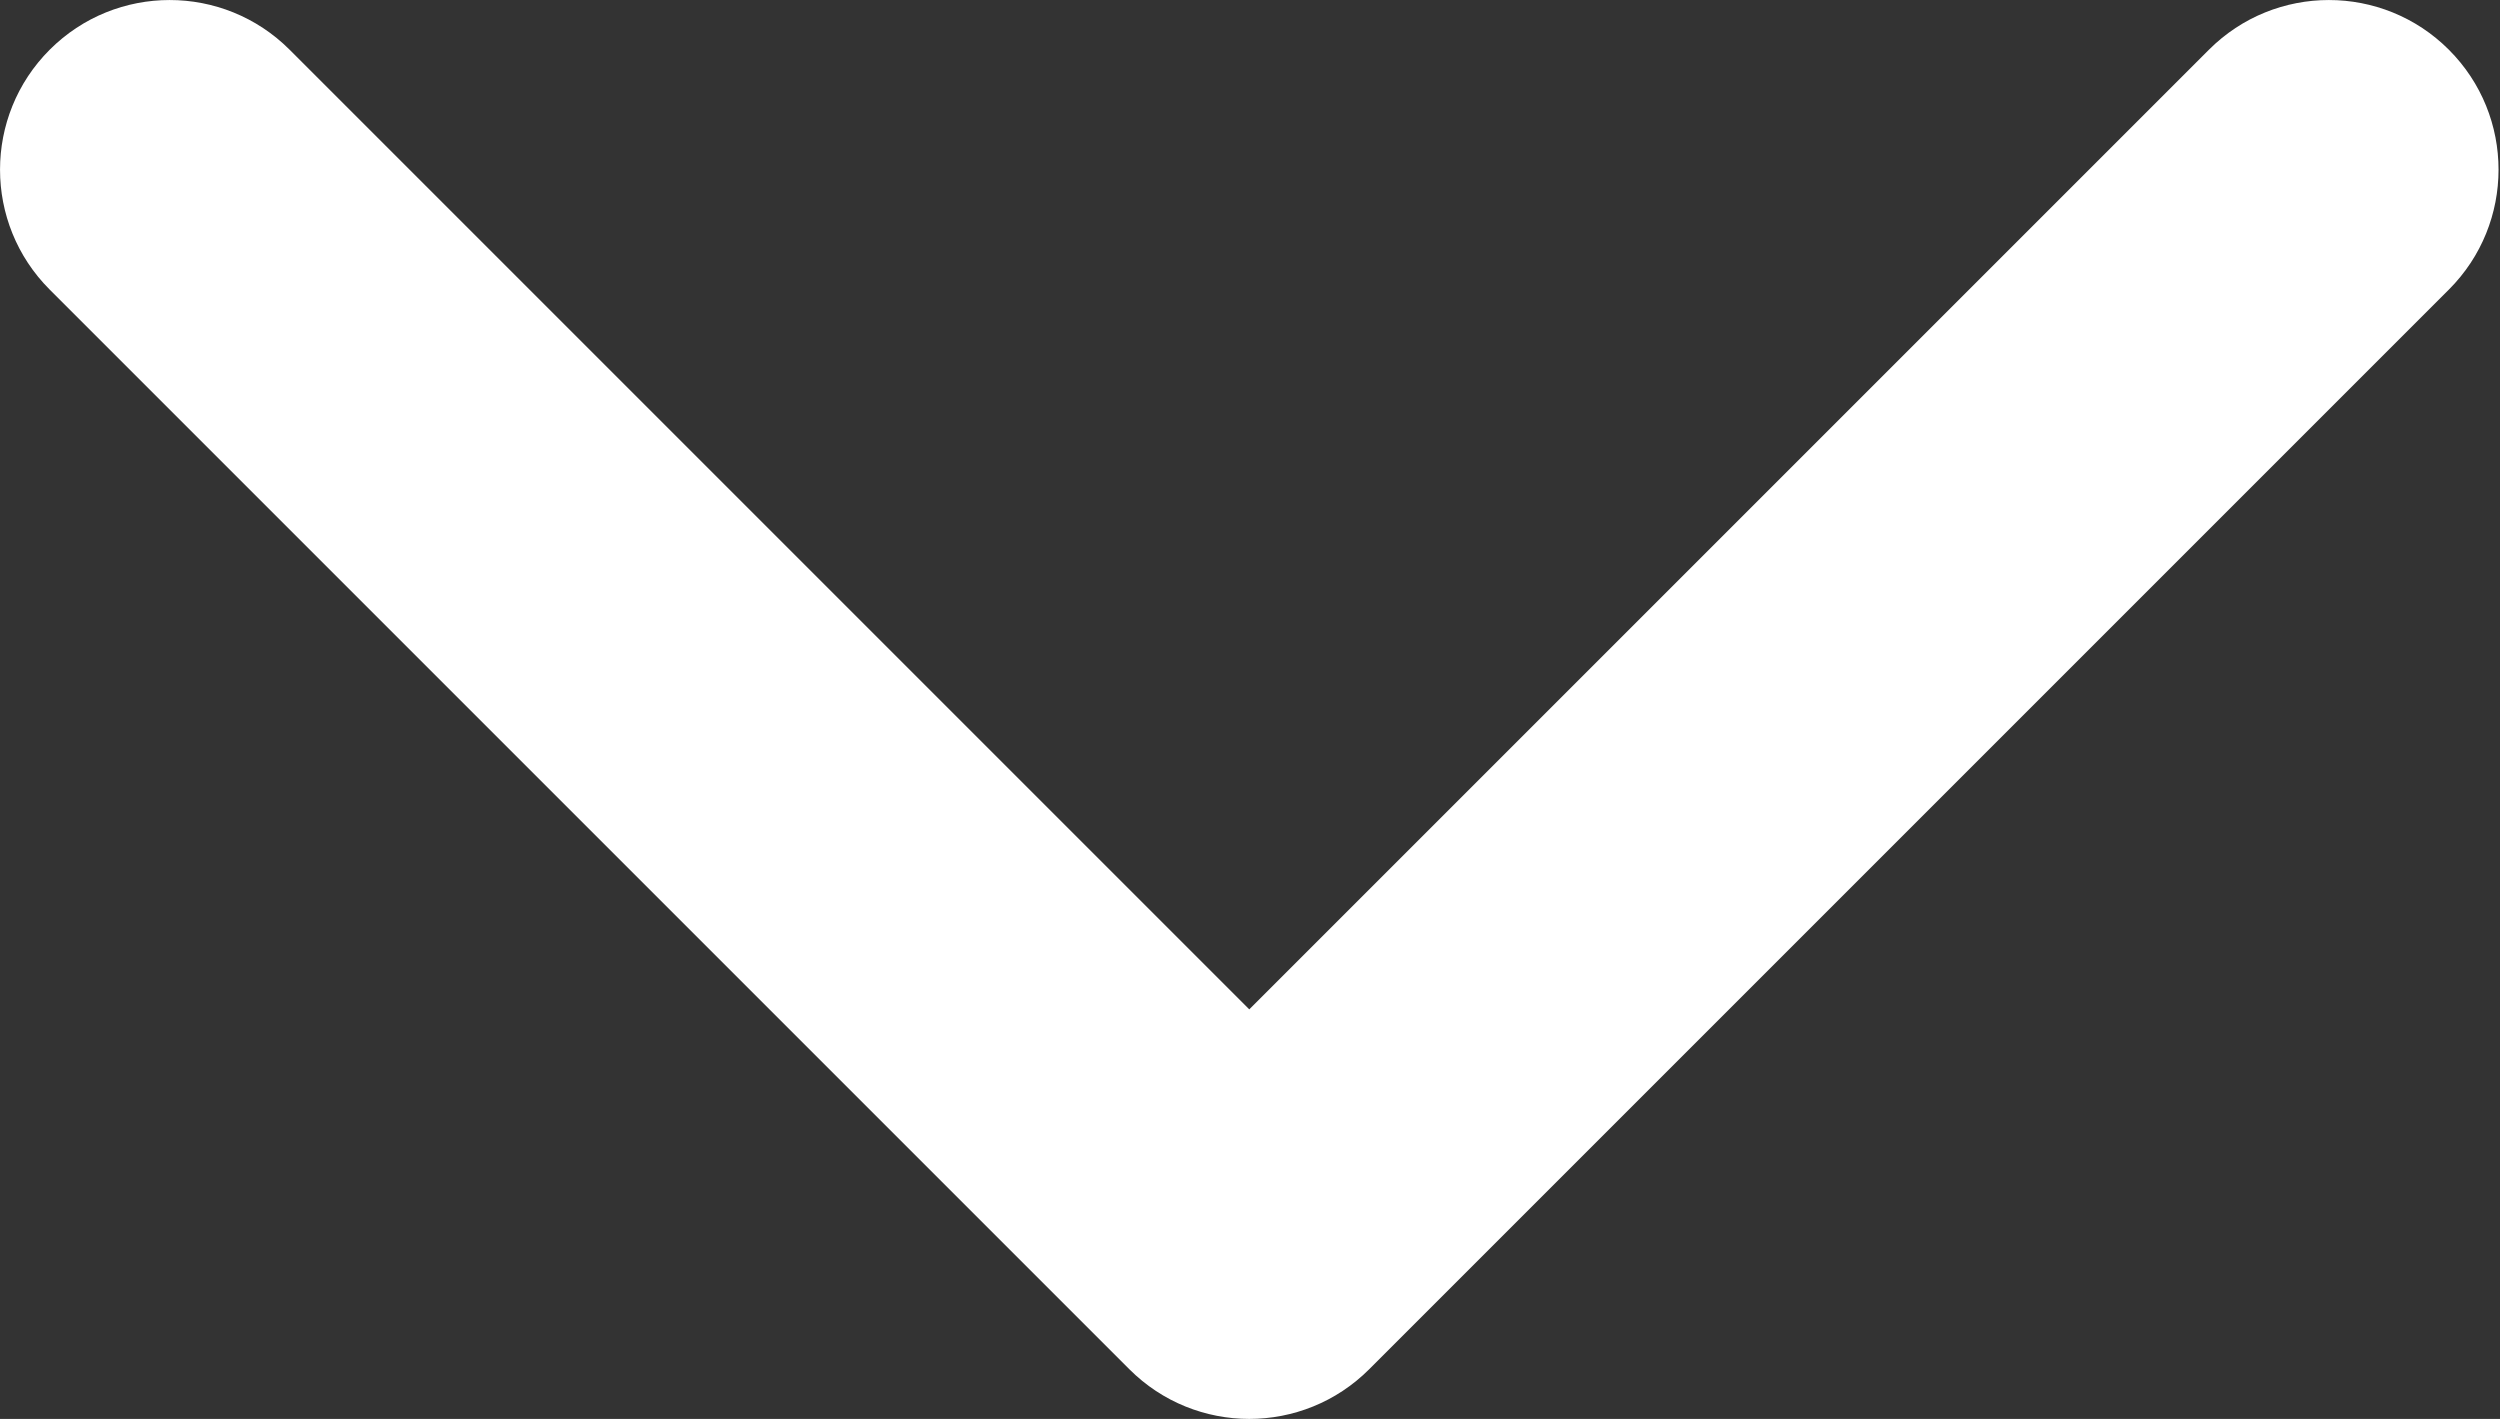 <?xml version="1.0" encoding="UTF-8"?> <svg xmlns="http://www.w3.org/2000/svg" width="148" height="84" viewBox="0 0 148 84" fill="none"><rect x="0" y="0" width="148" height="84" fill="#333333" stroke="none"/> <path d="M66.856 81.058C70.778 84.981 77.136 84.981 81.058 81.058L144.972 17.145C148.894 13.223 148.894 6.865 144.972 2.943C141.05 -0.979 134.691 -0.979 130.769 2.943L73.957 59.754L17.145 2.943C13.223 -0.979 6.865 -0.979 2.943 2.943C-0.979 6.865 -0.979 13.223 2.943 17.145L66.856 81.058ZM63.914 69.94L63.914 73.957L84 73.957L84 69.94L63.914 69.94Z" fill="white"></path> </svg> 